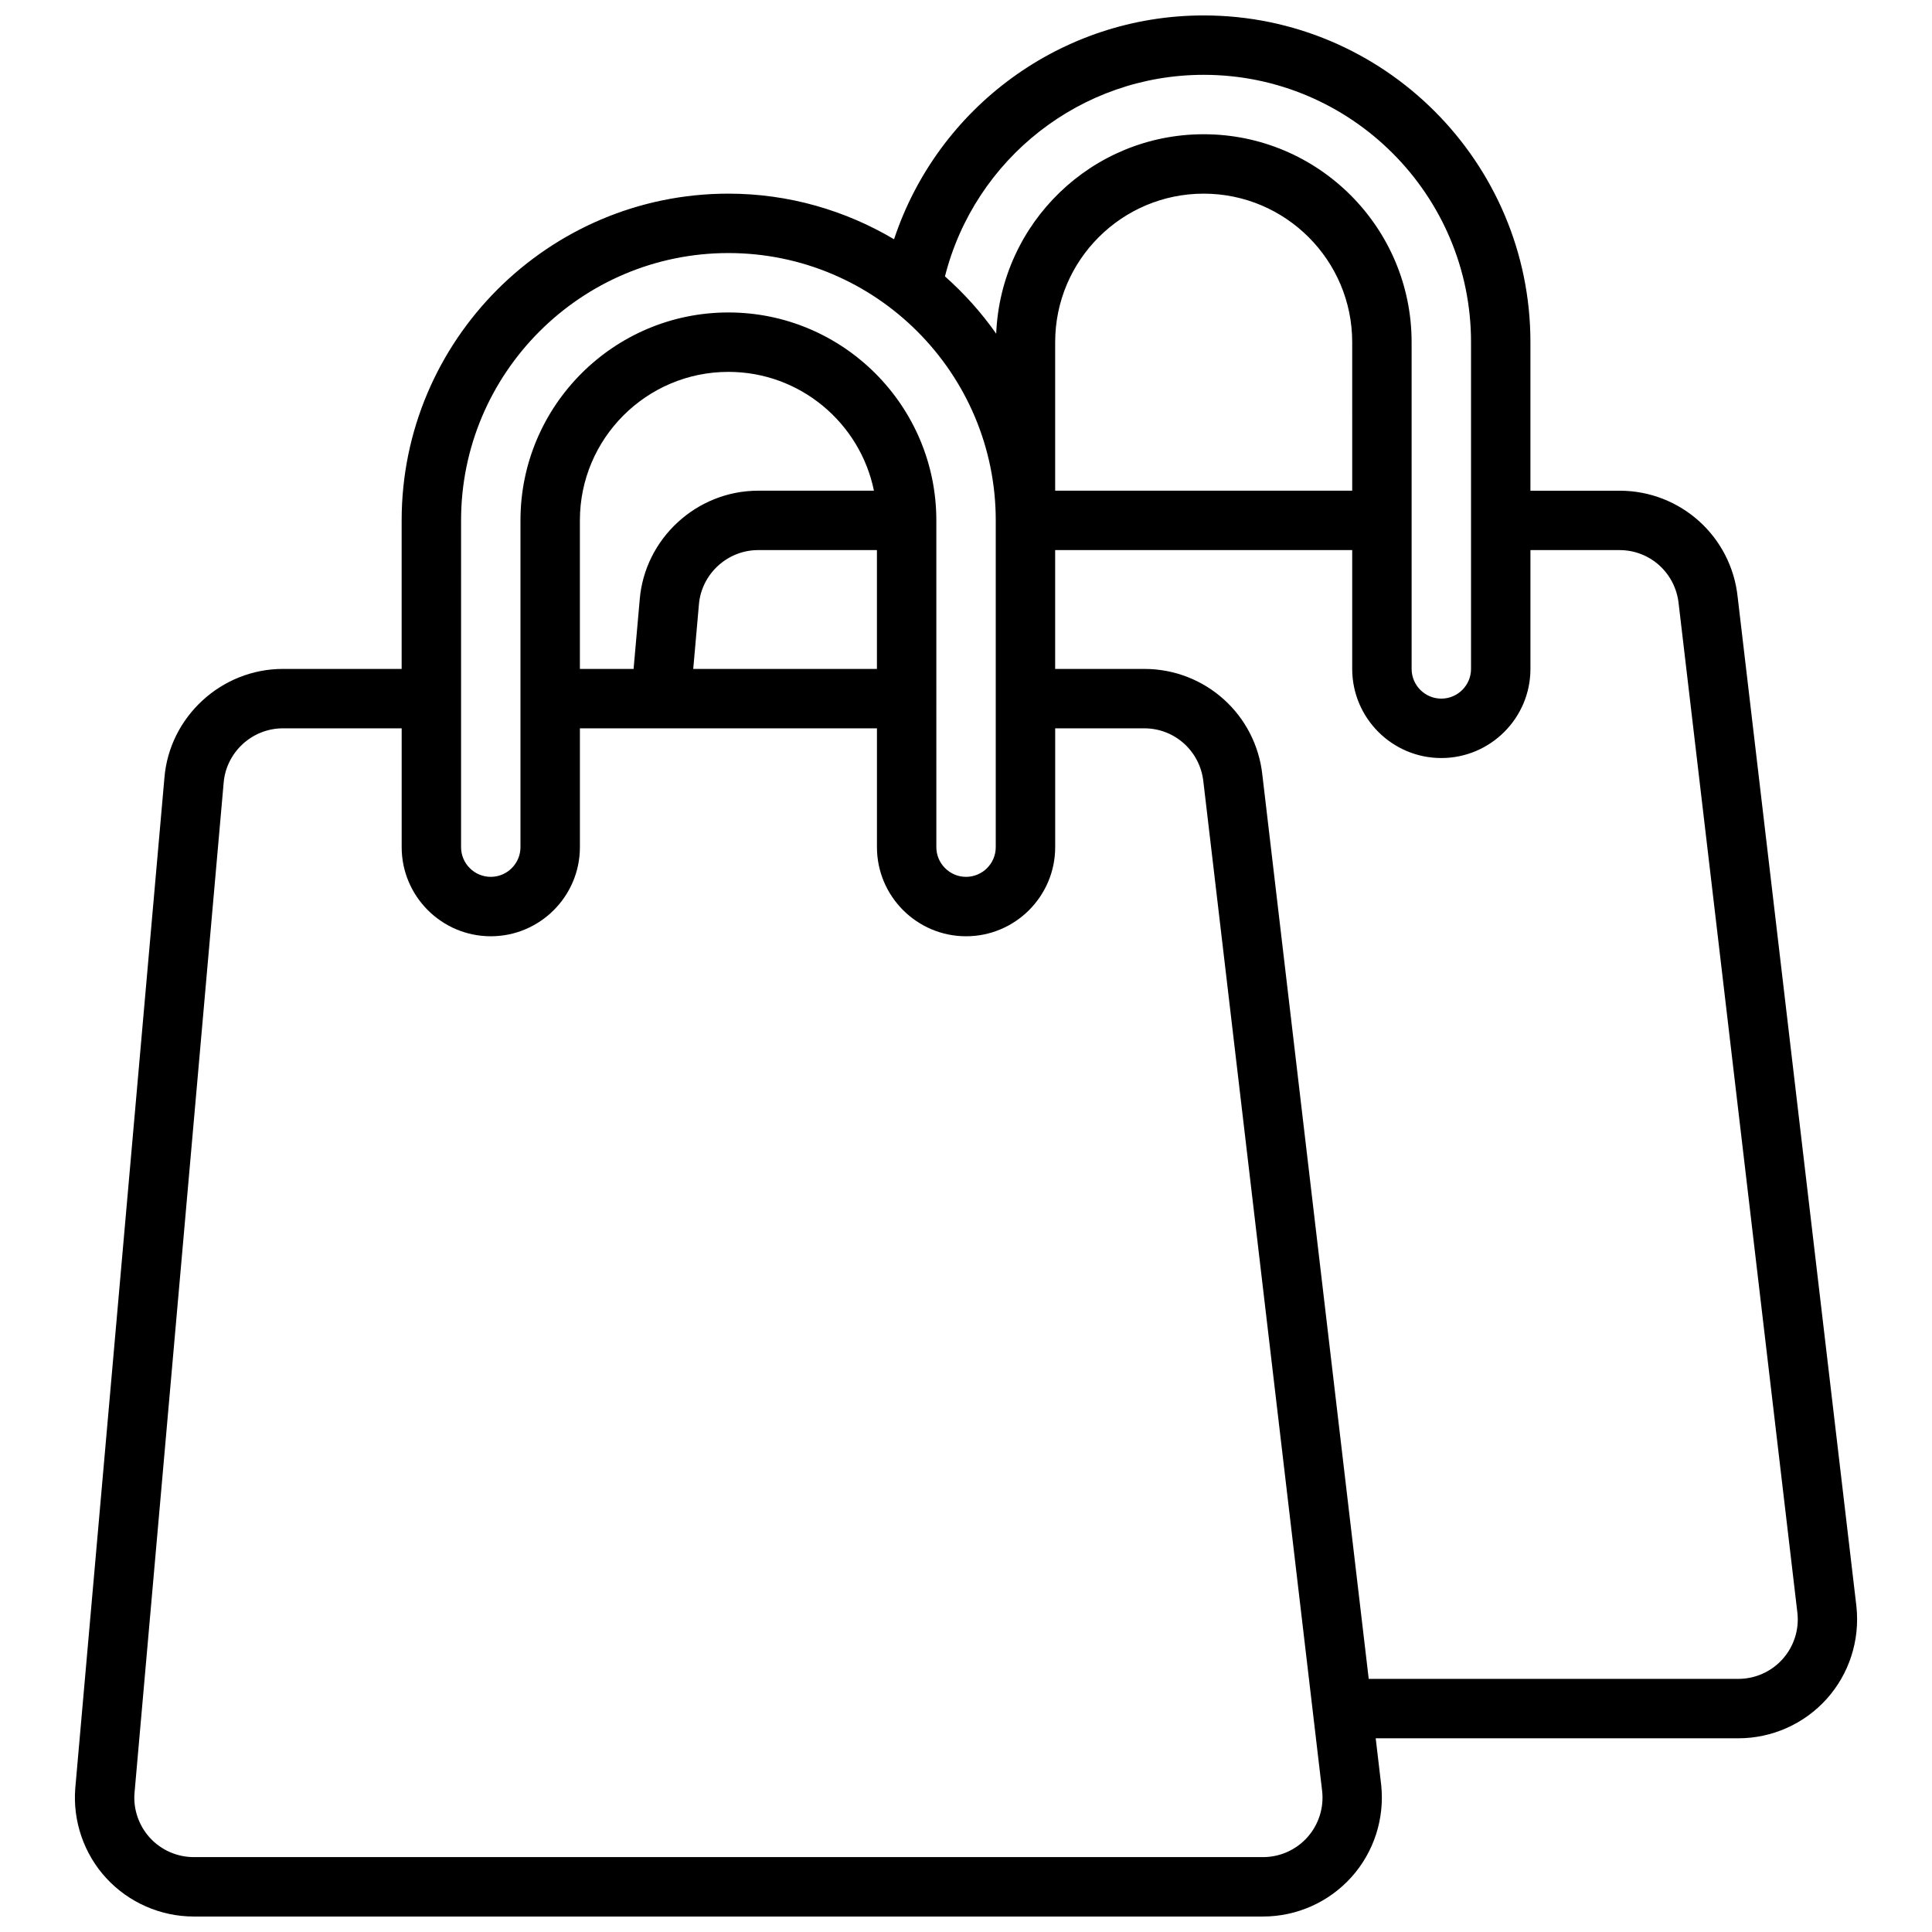 <?xml version="1.0" encoding="UTF-8"?>
<!-- Uploaded to: ICON Repo, www.svgrepo.com, Generator: ICON Repo Mixer Tools -->
<svg width="800px" height="800px" version="1.1" viewBox="144 144 512 512" xmlns="http://www.w3.org/2000/svg">
 <defs>
  <clipPath id="a">
   <path d="m163 148.09h474v503.81h-474z"/>
  </clipPath>
 </defs>
 <g clip-path="url(#a)">
  <path d="m635.98 569.78-31.48-267.55c-1.684-16.066-15.152-28.188-31.305-28.188h-23.617v-39.359c0-47.742-38.848-86.594-86.594-86.594-37.66 0-70.461 24.363-82.051 59.316-12.891-7.629-27.871-12.086-43.898-12.086-47.742 0-86.594 38.848-86.594 86.594v39.359h-31.488c-16.32 0-30.109 12.746-31.387 28.938l-23.621 267.72c-0.684 8.73 2.32 17.43 8.266 23.852 5.941 6.426 14.371 10.117 23.125 10.117h283.39c8.91 0 17.438-3.793 23.402-10.422 5.969-6.629 8.848-15.508 7.902-24.457l-1.453-12.352h96.102c8.91 0 17.438-3.793 23.402-10.422 5.961-6.629 8.84-15.508 7.894-24.469zm-172.99-405.95c39.062 0 70.848 31.789 70.848 70.848v86.594c0 4.336-3.535 7.871-7.871 7.871-4.336 0-7.871-3.535-7.871-7.871l-0.004-86.59c0-30.387-24.719-55.105-55.105-55.105-29.629 0-53.797 23.516-54.984 52.859-3.914-5.59-8.484-10.668-13.578-15.191 7.902-31.191 36.031-53.414 68.566-53.414zm39.359 110.21h-78.719v-39.359c0-21.703 17.656-39.359 39.359-39.359s39.359 17.656 39.359 39.359zm-236.16 7.871c0-39.062 31.789-70.848 70.848-70.848 39.062 0 70.848 31.789 70.848 70.848v86.594c0 4.336-3.535 7.871-7.871 7.871-4.336 0-7.871-3.535-7.871-7.871l-0.004-86.594c0-30.387-24.719-55.105-55.105-55.105-30.387 0-55.105 24.719-55.105 55.105v86.594c0 4.336-3.535 7.871-7.871 7.871-4.336 0-7.871-3.535-7.871-7.871zm31.488 39.359v-39.359c0-21.703 17.656-39.359 39.359-39.359 19.012 0 34.906 13.547 38.566 31.488h-30.691c-16.32 0-30.109 12.746-31.387 28.938l-1.617 18.293zm31.535-16.988c0.637-8.129 7.531-14.5 15.695-14.5h31.488v31.488h-48.68zm161.22 326.66c-2.984 3.312-7.25 5.211-11.699 5.211h-283.39c-4.375 0-8.59-1.844-11.562-5.062-2.969-3.211-4.481-7.566-4.141-11.855l23.625-267.72c0.637-8.133 7.531-14.5 15.695-14.5h31.488v31.488c0 13.02 10.598 23.617 23.617 23.617 13.02 0 23.617-10.598 23.617-23.617v-31.488h78.719v31.488c0 13.02 10.598 23.617 23.617 23.617 13.02 0 23.617-10.598 23.617-23.617v-31.488h23.617c8.078 0 14.809 6.062 15.664 14.191l31.48 267.55c0.461 4.434-0.98 8.863-3.961 12.18zm125.95-47.234c-2.981 3.316-7.25 5.211-11.695 5.211h-97.961l-28.176-239.46c-1.684-16.062-15.152-28.188-31.305-28.188h-23.617v-31.488h78.719v31.488c0 13.02 10.598 23.617 23.617 23.617s23.617-10.598 23.617-23.617v-31.488h23.617c8.078 0 14.809 6.062 15.664 14.191l31.48 267.55c0.465 4.434-0.977 8.867-3.961 12.18z"/>
 </g>
</svg>